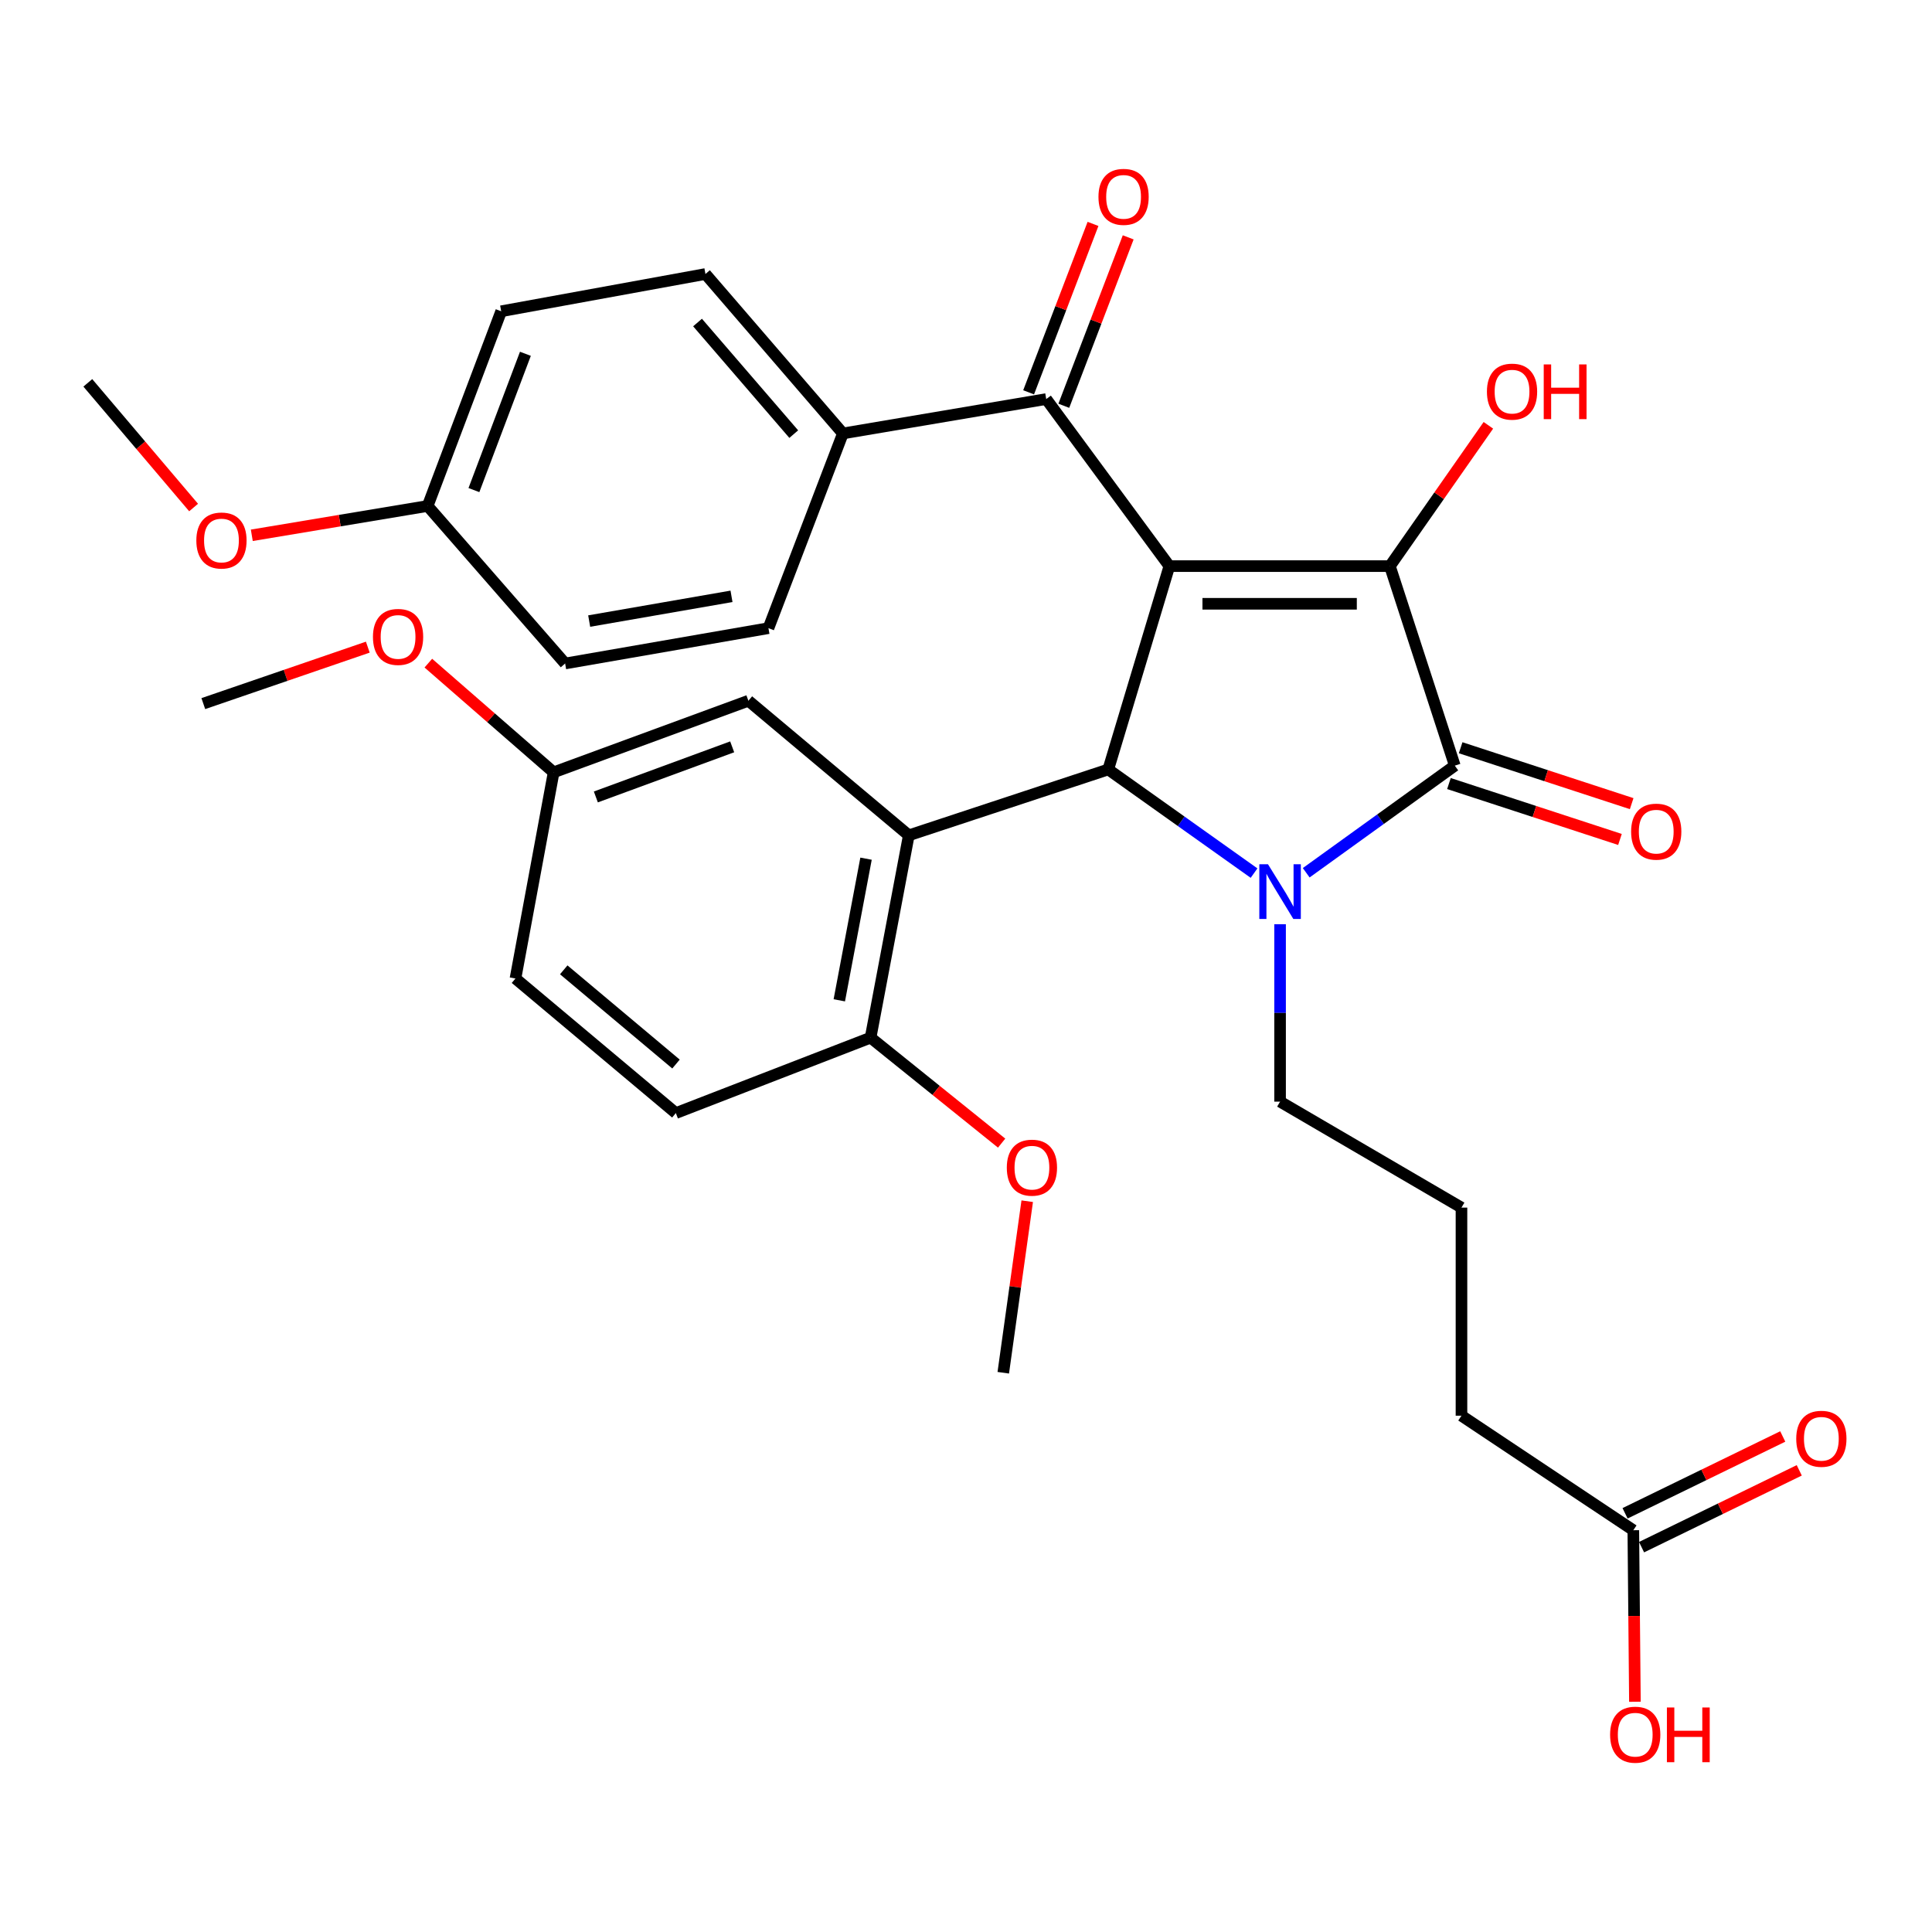 <?xml version='1.0' encoding='iso-8859-1'?>
<svg version='1.1' baseProfile='full'
              xmlns='http://www.w3.org/2000/svg'
                      xmlns:rdkit='http://www.rdkit.org/xml'
                      xmlns:xlink='http://www.w3.org/1999/xlink'
                  xml:space='preserve'
width='1000px' height='1000px' viewBox='0 0 1000 1000'>
<!-- END OF HEADER -->
<rect style='opacity:1.0;fill:#FFFFFF;stroke:none' width='1000' height='1000' x='0' y='0'> </rect>
<path class='bond-1' d='M 605.265,293.021 L 573.632,398.268' style='fill:none;fill-rule:evenodd;stroke:#000000;stroke-width:6px;stroke-linecap:butt;stroke-linejoin:miter;stroke-opacity:1' />
<path class='bond-2' d='M 605.265,293.021 L 719.407,293.021' style='fill:none;fill-rule:evenodd;stroke:#000000;stroke-width:6px;stroke-linecap:butt;stroke-linejoin:miter;stroke-opacity:1' />
<path class='bond-2' d='M 622.387,312.521 L 702.286,312.521' style='fill:none;fill-rule:evenodd;stroke:#000000;stroke-width:6px;stroke-linecap:butt;stroke-linejoin:miter;stroke-opacity:1' />
<path class='bond-5' d='M 605.265,293.021 L 541.521,206.548' style='fill:none;fill-rule:evenodd;stroke:#000000;stroke-width:6px;stroke-linecap:butt;stroke-linejoin:miter;stroke-opacity:1' />
<path class='bond-0' d='M 649.096,451.918 L 611.364,425.093' style='fill:none;fill-rule:evenodd;stroke:#0000FF;stroke-width:6px;stroke-linecap:butt;stroke-linejoin:miter;stroke-opacity:1' />
<path class='bond-0' d='M 611.364,425.093 L 573.632,398.268' style='fill:none;fill-rule:evenodd;stroke:#000000;stroke-width:6px;stroke-linecap:butt;stroke-linejoin:miter;stroke-opacity:1' />
<path class='bond-14' d='M 662.564,478.371 L 662.564,524.289' style='fill:none;fill-rule:evenodd;stroke:#0000FF;stroke-width:6px;stroke-linecap:butt;stroke-linejoin:miter;stroke-opacity:1' />
<path class='bond-14' d='M 662.564,524.289 L 662.564,570.207' style='fill:none;fill-rule:evenodd;stroke:#000000;stroke-width:6px;stroke-linecap:butt;stroke-linejoin:miter;stroke-opacity:1' />
<path class='bond-32' d='M 676.091,451.741 L 714.546,424.019' style='fill:none;fill-rule:evenodd;stroke:#0000FF;stroke-width:6px;stroke-linecap:butt;stroke-linejoin:miter;stroke-opacity:1' />
<path class='bond-32' d='M 714.546,424.019 L 753.002,396.297' style='fill:none;fill-rule:evenodd;stroke:#000000;stroke-width:6px;stroke-linecap:butt;stroke-linejoin:miter;stroke-opacity:1' />
<path class='bond-4' d='M 573.632,398.268 L 470.388,432.361' style='fill:none;fill-rule:evenodd;stroke:#000000;stroke-width:6px;stroke-linecap:butt;stroke-linejoin:miter;stroke-opacity:1' />
<path class='bond-3' d='M 719.407,293.021 L 753.002,396.297' style='fill:none;fill-rule:evenodd;stroke:#000000;stroke-width:6px;stroke-linecap:butt;stroke-linejoin:miter;stroke-opacity:1' />
<path class='bond-12' d='M 719.407,293.021 L 744.893,256.582' style='fill:none;fill-rule:evenodd;stroke:#000000;stroke-width:6px;stroke-linecap:butt;stroke-linejoin:miter;stroke-opacity:1' />
<path class='bond-12' d='M 744.893,256.582 L 770.379,220.144' style='fill:none;fill-rule:evenodd;stroke:#FF0000;stroke-width:6px;stroke-linecap:butt;stroke-linejoin:miter;stroke-opacity:1' />
<path class='bond-8' d='M 749.972,405.564 L 794.232,420.032' style='fill:none;fill-rule:evenodd;stroke:#000000;stroke-width:6px;stroke-linecap:butt;stroke-linejoin:miter;stroke-opacity:1' />
<path class='bond-8' d='M 794.232,420.032 L 838.492,434.5' style='fill:none;fill-rule:evenodd;stroke:#FF0000;stroke-width:6px;stroke-linecap:butt;stroke-linejoin:miter;stroke-opacity:1' />
<path class='bond-8' d='M 756.031,387.029 L 800.291,401.497' style='fill:none;fill-rule:evenodd;stroke:#000000;stroke-width:6px;stroke-linecap:butt;stroke-linejoin:miter;stroke-opacity:1' />
<path class='bond-8' d='M 800.291,401.497 L 844.551,415.965' style='fill:none;fill-rule:evenodd;stroke:#FF0000;stroke-width:6px;stroke-linecap:butt;stroke-linejoin:miter;stroke-opacity:1' />
<path class='bond-6' d='M 470.388,432.361 L 450.617,537.089' style='fill:none;fill-rule:evenodd;stroke:#000000;stroke-width:6px;stroke-linecap:butt;stroke-linejoin:miter;stroke-opacity:1' />
<path class='bond-6' d='M 448.261,444.453 L 434.421,517.762' style='fill:none;fill-rule:evenodd;stroke:#000000;stroke-width:6px;stroke-linecap:butt;stroke-linejoin:miter;stroke-opacity:1' />
<path class='bond-7' d='M 470.388,432.361 L 387.371,362.702' style='fill:none;fill-rule:evenodd;stroke:#000000;stroke-width:6px;stroke-linecap:butt;stroke-linejoin:miter;stroke-opacity:1' />
<path class='bond-9' d='M 541.521,206.548 L 436.284,224.347' style='fill:none;fill-rule:evenodd;stroke:#000000;stroke-width:6px;stroke-linecap:butt;stroke-linejoin:miter;stroke-opacity:1' />
<path class='bond-11' d='M 550.628,210.029 L 567.292,166.442' style='fill:none;fill-rule:evenodd;stroke:#000000;stroke-width:6px;stroke-linecap:butt;stroke-linejoin:miter;stroke-opacity:1' />
<path class='bond-11' d='M 567.292,166.442 L 583.955,122.854' style='fill:none;fill-rule:evenodd;stroke:#FF0000;stroke-width:6px;stroke-linecap:butt;stroke-linejoin:miter;stroke-opacity:1' />
<path class='bond-11' d='M 532.414,203.066 L 549.077,159.479' style='fill:none;fill-rule:evenodd;stroke:#000000;stroke-width:6px;stroke-linecap:butt;stroke-linejoin:miter;stroke-opacity:1' />
<path class='bond-11' d='M 549.077,159.479 L 565.74,115.891' style='fill:none;fill-rule:evenodd;stroke:#FF0000;stroke-width:6px;stroke-linecap:butt;stroke-linejoin:miter;stroke-opacity:1' />
<path class='bond-15' d='M 450.617,537.089 L 349.811,576.133' style='fill:none;fill-rule:evenodd;stroke:#000000;stroke-width:6px;stroke-linecap:butt;stroke-linejoin:miter;stroke-opacity:1' />
<path class='bond-24' d='M 450.617,537.089 L 484.529,564.384' style='fill:none;fill-rule:evenodd;stroke:#000000;stroke-width:6px;stroke-linecap:butt;stroke-linejoin:miter;stroke-opacity:1' />
<path class='bond-24' d='M 484.529,564.384 L 518.442,591.68' style='fill:none;fill-rule:evenodd;stroke:#FF0000;stroke-width:6px;stroke-linecap:butt;stroke-linejoin:miter;stroke-opacity:1' />
<path class='bond-18' d='M 387.371,362.702 L 286.565,399.753' style='fill:none;fill-rule:evenodd;stroke:#000000;stroke-width:6px;stroke-linecap:butt;stroke-linejoin:miter;stroke-opacity:1' />
<path class='bond-18' d='M 378.977,386.563 L 308.413,412.498' style='fill:none;fill-rule:evenodd;stroke:#000000;stroke-width:6px;stroke-linecap:butt;stroke-linejoin:miter;stroke-opacity:1' />
<path class='bond-16' d='M 436.284,224.347 L 365.141,141.828' style='fill:none;fill-rule:evenodd;stroke:#000000;stroke-width:6px;stroke-linecap:butt;stroke-linejoin:miter;stroke-opacity:1' />
<path class='bond-16' d='M 410.844,224.703 L 361.043,166.939' style='fill:none;fill-rule:evenodd;stroke:#000000;stroke-width:6px;stroke-linecap:butt;stroke-linejoin:miter;stroke-opacity:1' />
<path class='bond-17' d='M 436.284,224.347 L 397.749,325.131' style='fill:none;fill-rule:evenodd;stroke:#000000;stroke-width:6px;stroke-linecap:butt;stroke-linejoin:miter;stroke-opacity:1' />
<path class='bond-10' d='M 845.401,792.045 L 756.458,732.764' style='fill:none;fill-rule:evenodd;stroke:#000000;stroke-width:6px;stroke-linecap:butt;stroke-linejoin:miter;stroke-opacity:1' />
<path class='bond-13' d='M 849.671,800.81 L 890.482,780.927' style='fill:none;fill-rule:evenodd;stroke:#000000;stroke-width:6px;stroke-linecap:butt;stroke-linejoin:miter;stroke-opacity:1' />
<path class='bond-13' d='M 890.482,780.927 L 931.293,761.044' style='fill:none;fill-rule:evenodd;stroke:#FF0000;stroke-width:6px;stroke-linecap:butt;stroke-linejoin:miter;stroke-opacity:1' />
<path class='bond-13' d='M 841.131,783.28 L 881.941,763.397' style='fill:none;fill-rule:evenodd;stroke:#000000;stroke-width:6px;stroke-linecap:butt;stroke-linejoin:miter;stroke-opacity:1' />
<path class='bond-13' d='M 881.941,763.397 L 922.752,743.514' style='fill:none;fill-rule:evenodd;stroke:#FF0000;stroke-width:6px;stroke-linecap:butt;stroke-linejoin:miter;stroke-opacity:1' />
<path class='bond-20' d='M 845.401,792.045 L 845.815,836.436' style='fill:none;fill-rule:evenodd;stroke:#000000;stroke-width:6px;stroke-linecap:butt;stroke-linejoin:miter;stroke-opacity:1' />
<path class='bond-20' d='M 845.815,836.436 L 846.229,880.827' style='fill:none;fill-rule:evenodd;stroke:#FF0000;stroke-width:6px;stroke-linecap:butt;stroke-linejoin:miter;stroke-opacity:1' />
<path class='bond-27' d='M 662.564,570.207 L 756.458,625.057' style='fill:none;fill-rule:evenodd;stroke:#000000;stroke-width:6px;stroke-linecap:butt;stroke-linejoin:miter;stroke-opacity:1' />
<path class='bond-34' d='M 349.811,576.133 L 266.805,506.473' style='fill:none;fill-rule:evenodd;stroke:#000000;stroke-width:6px;stroke-linecap:butt;stroke-linejoin:miter;stroke-opacity:1' />
<path class='bond-34' d='M 349.896,550.747 L 291.791,501.985' style='fill:none;fill-rule:evenodd;stroke:#000000;stroke-width:6px;stroke-linecap:butt;stroke-linejoin:miter;stroke-opacity:1' />
<path class='bond-22' d='M 365.141,141.828 L 259.416,161.112' style='fill:none;fill-rule:evenodd;stroke:#000000;stroke-width:6px;stroke-linecap:butt;stroke-linejoin:miter;stroke-opacity:1' />
<path class='bond-23' d='M 397.749,325.131 L 292.513,343.418' style='fill:none;fill-rule:evenodd;stroke:#000000;stroke-width:6px;stroke-linecap:butt;stroke-linejoin:miter;stroke-opacity:1' />
<path class='bond-23' d='M 378.625,308.662 L 304.96,321.463' style='fill:none;fill-rule:evenodd;stroke:#000000;stroke-width:6px;stroke-linecap:butt;stroke-linejoin:miter;stroke-opacity:1' />
<path class='bond-21' d='M 286.565,399.753 L 266.805,506.473' style='fill:none;fill-rule:evenodd;stroke:#000000;stroke-width:6px;stroke-linecap:butt;stroke-linejoin:miter;stroke-opacity:1' />
<path class='bond-25' d='M 286.565,399.753 L 254.138,371.496' style='fill:none;fill-rule:evenodd;stroke:#000000;stroke-width:6px;stroke-linecap:butt;stroke-linejoin:miter;stroke-opacity:1' />
<path class='bond-25' d='M 254.138,371.496 L 221.71,343.239' style='fill:none;fill-rule:evenodd;stroke:#FF0000;stroke-width:6px;stroke-linecap:butt;stroke-linejoin:miter;stroke-opacity:1' />
<path class='bond-19' d='M 221.347,261.896 L 292.513,343.418' style='fill:none;fill-rule:evenodd;stroke:#000000;stroke-width:6px;stroke-linecap:butt;stroke-linejoin:miter;stroke-opacity:1' />
<path class='bond-26' d='M 221.347,261.896 L 175.839,269.482' style='fill:none;fill-rule:evenodd;stroke:#000000;stroke-width:6px;stroke-linecap:butt;stroke-linejoin:miter;stroke-opacity:1' />
<path class='bond-26' d='M 175.839,269.482 L 130.331,277.067' style='fill:none;fill-rule:evenodd;stroke:#FF0000;stroke-width:6px;stroke-linecap:butt;stroke-linejoin:miter;stroke-opacity:1' />
<path class='bond-33' d='M 221.347,261.896 L 259.416,161.112' style='fill:none;fill-rule:evenodd;stroke:#000000;stroke-width:6px;stroke-linecap:butt;stroke-linejoin:miter;stroke-opacity:1' />
<path class='bond-33' d='M 245.3,253.669 L 271.948,183.12' style='fill:none;fill-rule:evenodd;stroke:#000000;stroke-width:6px;stroke-linecap:butt;stroke-linejoin:miter;stroke-opacity:1' />
<path class='bond-29' d='M 531.687,621.742 L 525.489,666.138' style='fill:none;fill-rule:evenodd;stroke:#FF0000;stroke-width:6px;stroke-linecap:butt;stroke-linejoin:miter;stroke-opacity:1' />
<path class='bond-29' d='M 525.489,666.138 L 519.291,710.533' style='fill:none;fill-rule:evenodd;stroke:#000000;stroke-width:6px;stroke-linecap:butt;stroke-linejoin:miter;stroke-opacity:1' />
<path class='bond-31' d='M 190.375,334.961 L 147.805,349.573' style='fill:none;fill-rule:evenodd;stroke:#FF0000;stroke-width:6px;stroke-linecap:butt;stroke-linejoin:miter;stroke-opacity:1' />
<path class='bond-31' d='M 147.805,349.573 L 105.234,364.186' style='fill:none;fill-rule:evenodd;stroke:#000000;stroke-width:6px;stroke-linecap:butt;stroke-linejoin:miter;stroke-opacity:1' />
<path class='bond-30' d='M 100.208,262.692 L 72.831,230.427' style='fill:none;fill-rule:evenodd;stroke:#FF0000;stroke-width:6px;stroke-linecap:butt;stroke-linejoin:miter;stroke-opacity:1' />
<path class='bond-30' d='M 72.831,230.427 L 45.455,198.163' style='fill:none;fill-rule:evenodd;stroke:#000000;stroke-width:6px;stroke-linecap:butt;stroke-linejoin:miter;stroke-opacity:1' />
<path class='bond-28' d='M 756.458,625.057 L 756.458,732.764' style='fill:none;fill-rule:evenodd;stroke:#000000;stroke-width:6px;stroke-linecap:butt;stroke-linejoin:miter;stroke-opacity:1' />
<path  class='atom-1' d='M 656.304 447.333
L 665.584 462.333
Q 666.504 463.813, 667.984 466.493
Q 669.464 469.173, 669.544 469.333
L 669.544 447.333
L 673.304 447.333
L 673.304 475.653
L 669.424 475.653
L 659.464 459.253
Q 658.304 457.333, 657.064 455.133
Q 655.864 452.933, 655.504 452.253
L 655.504 475.653
L 651.824 475.653
L 651.824 447.333
L 656.304 447.333
' fill='#0000FF'/>
<path  class='atom-9' d='M 844.264 430.459
Q 844.264 423.659, 847.624 419.859
Q 850.984 416.059, 857.264 416.059
Q 863.544 416.059, 866.904 419.859
Q 870.264 423.659, 870.264 430.459
Q 870.264 437.339, 866.864 441.259
Q 863.464 445.139, 857.264 445.139
Q 851.024 445.139, 847.624 441.259
Q 844.264 437.379, 844.264 430.459
M 857.264 441.939
Q 861.584 441.939, 863.904 439.059
Q 866.264 436.139, 866.264 430.459
Q 866.264 424.899, 863.904 422.099
Q 861.584 419.259, 857.264 419.259
Q 852.944 419.259, 850.584 422.059
Q 848.264 424.859, 848.264 430.459
Q 848.264 436.179, 850.584 439.059
Q 852.944 441.939, 857.264 441.939
' fill='#FF0000'/>
<path  class='atom-12' d='M 568.562 101.889
Q 568.562 95.089, 571.922 91.289
Q 575.282 87.489, 581.562 87.489
Q 587.842 87.489, 591.202 91.289
Q 594.562 95.089, 594.562 101.889
Q 594.562 108.769, 591.162 112.689
Q 587.762 116.569, 581.562 116.569
Q 575.322 116.569, 571.922 112.689
Q 568.562 108.809, 568.562 101.889
M 581.562 113.369
Q 585.882 113.369, 588.202 110.489
Q 590.562 107.569, 590.562 101.889
Q 590.562 96.329, 588.202 93.529
Q 585.882 90.689, 581.562 90.689
Q 577.242 90.689, 574.882 93.489
Q 572.562 96.289, 572.562 101.889
Q 572.562 107.609, 574.882 110.489
Q 577.242 113.369, 581.562 113.369
' fill='#FF0000'/>
<path  class='atom-13' d='M 769.632 202.706
Q 769.632 195.906, 772.992 192.106
Q 776.352 188.306, 782.632 188.306
Q 788.912 188.306, 792.272 192.106
Q 795.632 195.906, 795.632 202.706
Q 795.632 209.586, 792.232 213.506
Q 788.832 217.386, 782.632 217.386
Q 776.392 217.386, 772.992 213.506
Q 769.632 209.626, 769.632 202.706
M 782.632 214.186
Q 786.952 214.186, 789.272 211.306
Q 791.632 208.386, 791.632 202.706
Q 791.632 197.146, 789.272 194.346
Q 786.952 191.506, 782.632 191.506
Q 778.312 191.506, 775.952 194.306
Q 773.632 197.106, 773.632 202.706
Q 773.632 208.426, 775.952 211.306
Q 778.312 214.186, 782.632 214.186
' fill='#FF0000'/>
<path  class='atom-13' d='M 799.032 188.626
L 802.872 188.626
L 802.872 200.666
L 817.352 200.666
L 817.352 188.626
L 821.192 188.626
L 821.192 216.946
L 817.352 216.946
L 817.352 203.866
L 802.872 203.866
L 802.872 216.946
L 799.032 216.946
L 799.032 188.626
' fill='#FF0000'/>
<path  class='atom-14' d='M 929.729 744.707
Q 929.729 737.907, 933.089 734.107
Q 936.449 730.307, 942.729 730.307
Q 949.009 730.307, 952.369 734.107
Q 955.729 737.907, 955.729 744.707
Q 955.729 751.587, 952.329 755.507
Q 948.929 759.387, 942.729 759.387
Q 936.489 759.387, 933.089 755.507
Q 929.729 751.627, 929.729 744.707
M 942.729 756.187
Q 947.049 756.187, 949.369 753.307
Q 951.729 750.387, 951.729 744.707
Q 951.729 739.147, 949.369 736.347
Q 947.049 733.507, 942.729 733.507
Q 938.409 733.507, 936.049 736.307
Q 933.729 739.107, 933.729 744.707
Q 933.729 750.427, 936.049 753.307
Q 938.409 756.187, 942.729 756.187
' fill='#FF0000'/>
<path  class='atom-21' d='M 833.387 897.871
Q 833.387 891.071, 836.747 887.271
Q 840.107 883.471, 846.387 883.471
Q 852.667 883.471, 856.027 887.271
Q 859.387 891.071, 859.387 897.871
Q 859.387 904.751, 855.987 908.671
Q 852.587 912.551, 846.387 912.551
Q 840.147 912.551, 836.747 908.671
Q 833.387 904.791, 833.387 897.871
M 846.387 909.351
Q 850.707 909.351, 853.027 906.471
Q 855.387 903.551, 855.387 897.871
Q 855.387 892.311, 853.027 889.511
Q 850.707 886.671, 846.387 886.671
Q 842.067 886.671, 839.707 889.471
Q 837.387 892.271, 837.387 897.871
Q 837.387 903.591, 839.707 906.471
Q 842.067 909.351, 846.387 909.351
' fill='#FF0000'/>
<path  class='atom-21' d='M 862.787 883.791
L 866.627 883.791
L 866.627 895.831
L 881.107 895.831
L 881.107 883.791
L 884.947 883.791
L 884.947 912.111
L 881.107 912.111
L 881.107 899.031
L 866.627 899.031
L 866.627 912.111
L 862.787 912.111
L 862.787 883.791
' fill='#FF0000'/>
<path  class='atom-25' d='M 521.122 604.38
Q 521.122 597.58, 524.482 593.78
Q 527.842 589.98, 534.122 589.98
Q 540.402 589.98, 543.762 593.78
Q 547.122 597.58, 547.122 604.38
Q 547.122 611.26, 543.722 615.18
Q 540.322 619.06, 534.122 619.06
Q 527.882 619.06, 524.482 615.18
Q 521.122 611.3, 521.122 604.38
M 534.122 615.86
Q 538.442 615.86, 540.762 612.98
Q 543.122 610.06, 543.122 604.38
Q 543.122 598.82, 540.762 596.02
Q 538.442 593.18, 534.122 593.18
Q 529.802 593.18, 527.442 595.98
Q 525.122 598.78, 525.122 604.38
Q 525.122 610.1, 527.442 612.98
Q 529.802 615.86, 534.122 615.86
' fill='#FF0000'/>
<path  class='atom-26' d='M 193.04 329.664
Q 193.04 322.864, 196.4 319.064
Q 199.76 315.264, 206.04 315.264
Q 212.32 315.264, 215.68 319.064
Q 219.04 322.864, 219.04 329.664
Q 219.04 336.544, 215.64 340.464
Q 212.24 344.344, 206.04 344.344
Q 199.8 344.344, 196.4 340.464
Q 193.04 336.584, 193.04 329.664
M 206.04 341.144
Q 210.36 341.144, 212.68 338.264
Q 215.04 335.344, 215.04 329.664
Q 215.04 324.104, 212.68 321.304
Q 210.36 318.464, 206.04 318.464
Q 201.72 318.464, 199.36 321.264
Q 197.04 324.064, 197.04 329.664
Q 197.04 335.384, 199.36 338.264
Q 201.72 341.144, 206.04 341.144
' fill='#FF0000'/>
<path  class='atom-27' d='M 101.627 279.765
Q 101.627 272.965, 104.987 269.165
Q 108.347 265.365, 114.627 265.365
Q 120.907 265.365, 124.267 269.165
Q 127.627 272.965, 127.627 279.765
Q 127.627 286.645, 124.227 290.565
Q 120.827 294.445, 114.627 294.445
Q 108.387 294.445, 104.987 290.565
Q 101.627 286.685, 101.627 279.765
M 114.627 291.245
Q 118.947 291.245, 121.267 288.365
Q 123.627 285.445, 123.627 279.765
Q 123.627 274.205, 121.267 271.405
Q 118.947 268.565, 114.627 268.565
Q 110.307 268.565, 107.947 271.365
Q 105.627 274.165, 105.627 279.765
Q 105.627 285.485, 107.947 288.365
Q 110.307 291.245, 114.627 291.245
' fill='#FF0000'/>
</svg>
